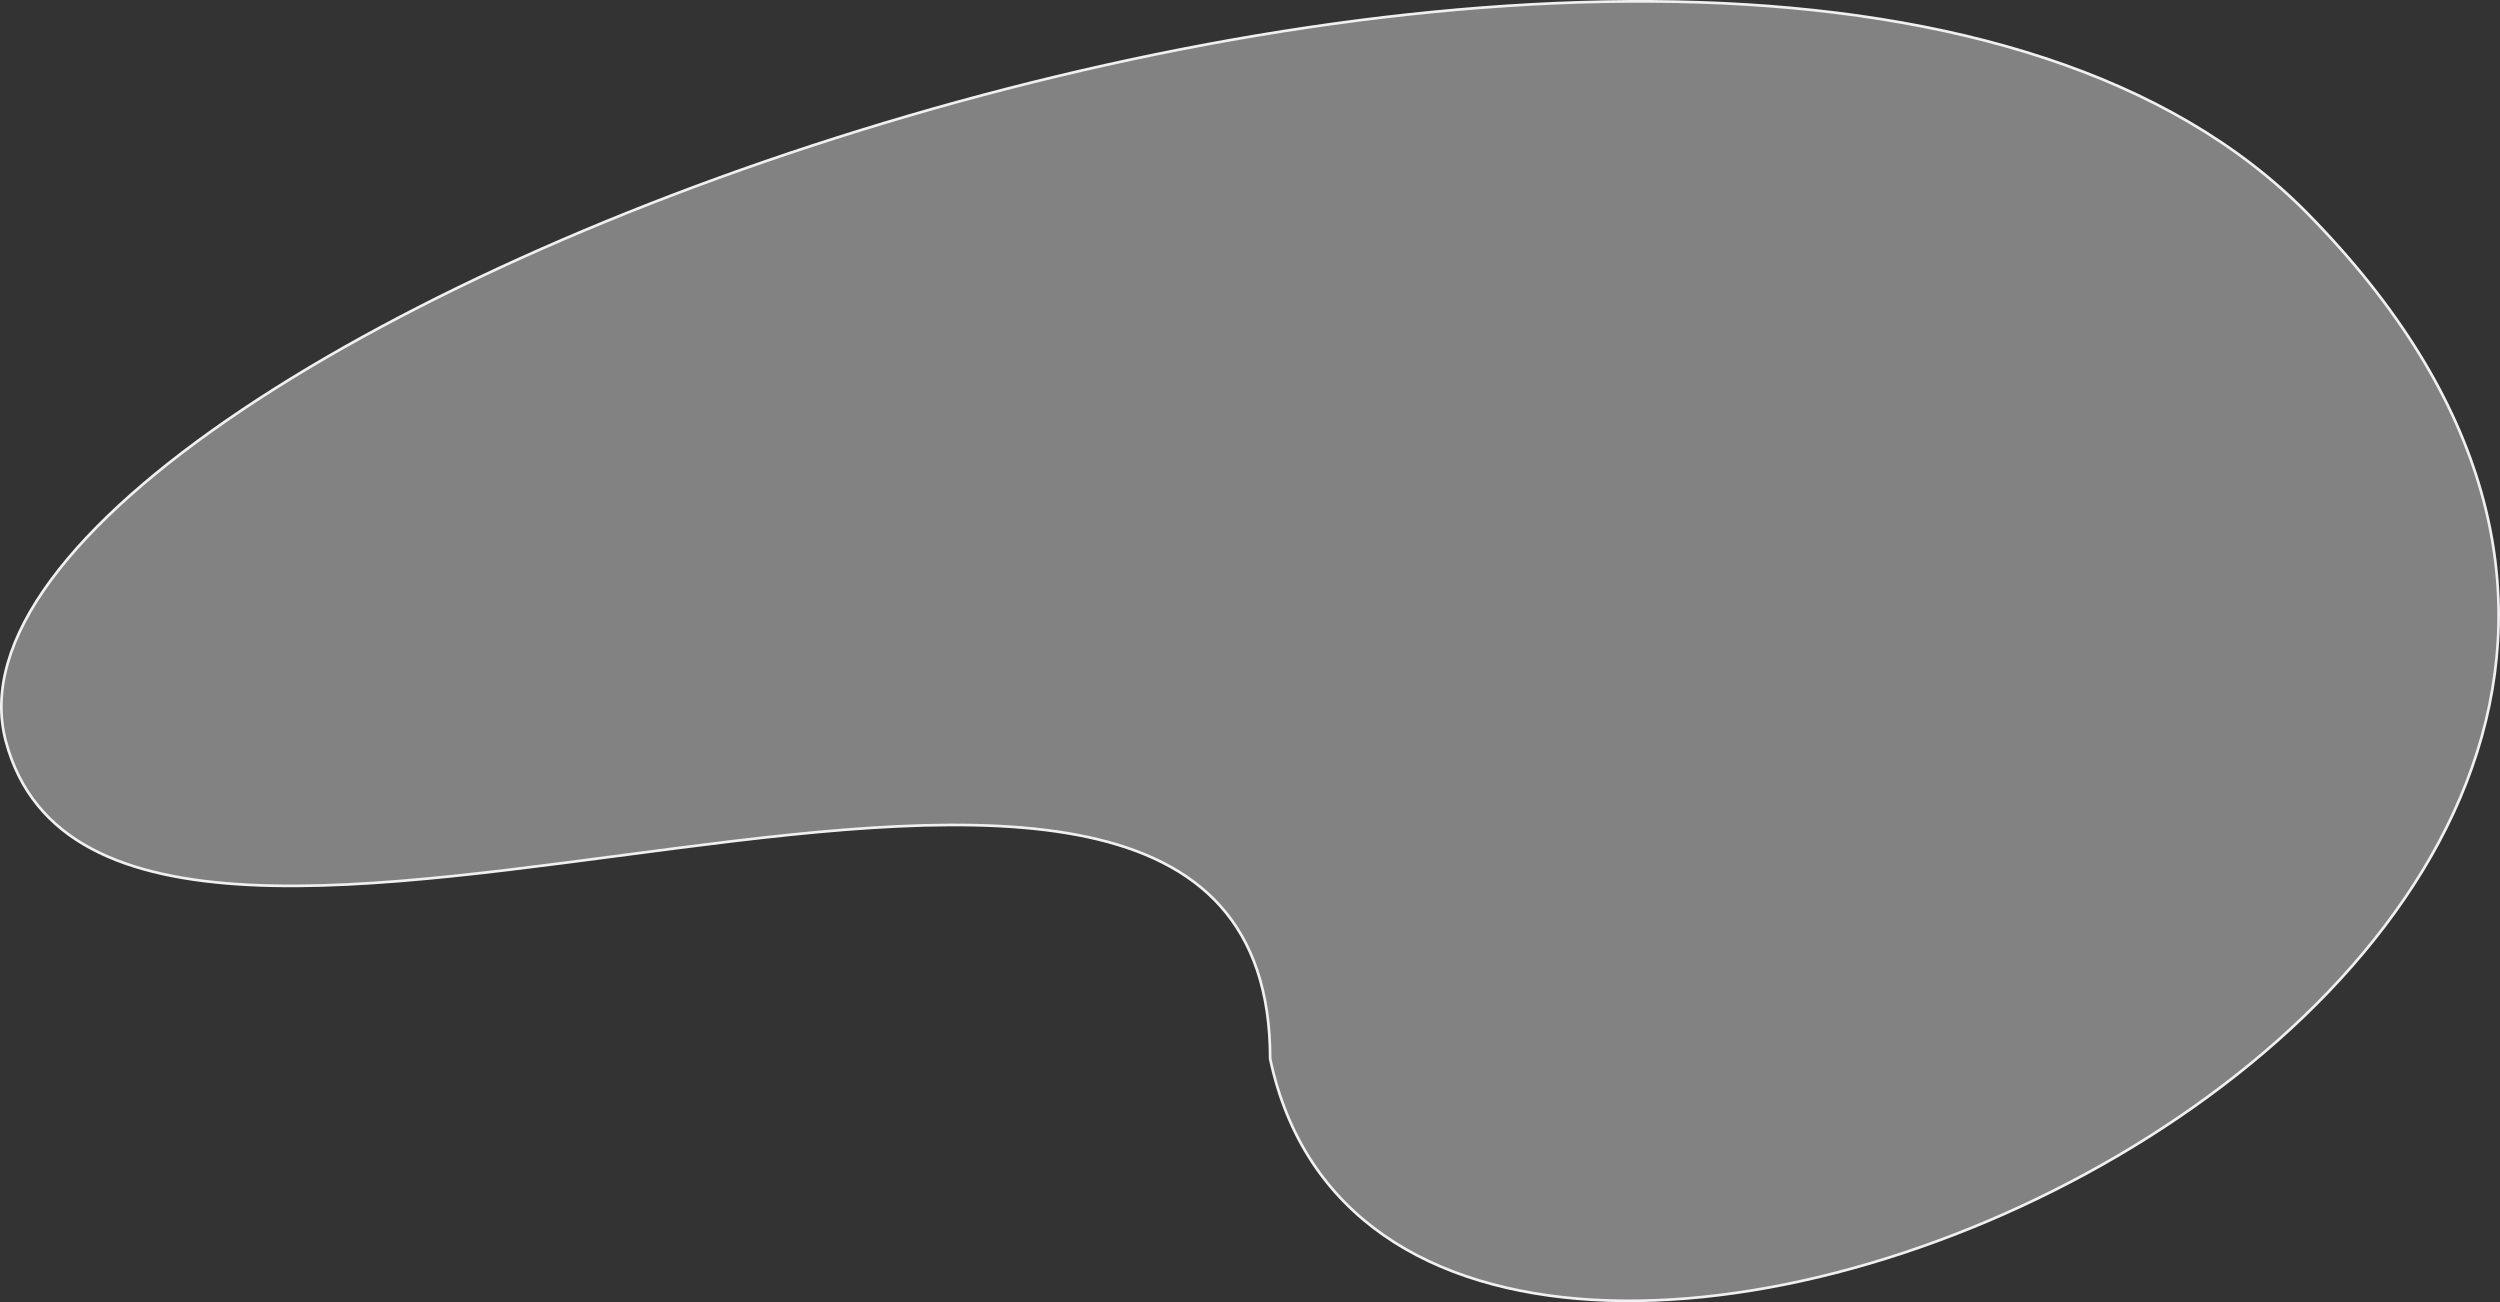 <?xml version="1.0" encoding="utf-8"?>
<svg xmlns="http://www.w3.org/2000/svg" fill="none" height="100%" overflow="visible" preserveAspectRatio="none" style="display: block;" viewBox="0 0 796.664 414.959" width="100%">
<rect x="0" y="0" width="796.664" height="414.959" fill="#333333" stroke="none"/>
<path d="M1.871 236.269C36.308 364.79 404.756 164.536 404.756 337.402C447.485 539.215 971.753 308.085 735.184 67.888C559.178 -110.817 -32.566 107.749 1.871 236.269Z" fill="#FAF9FB" fill-opacity="0.4" id="Vector 2" stroke="#F2EFF3" stroke-linecap="round" stroke-width="0.856"/>
</svg>
